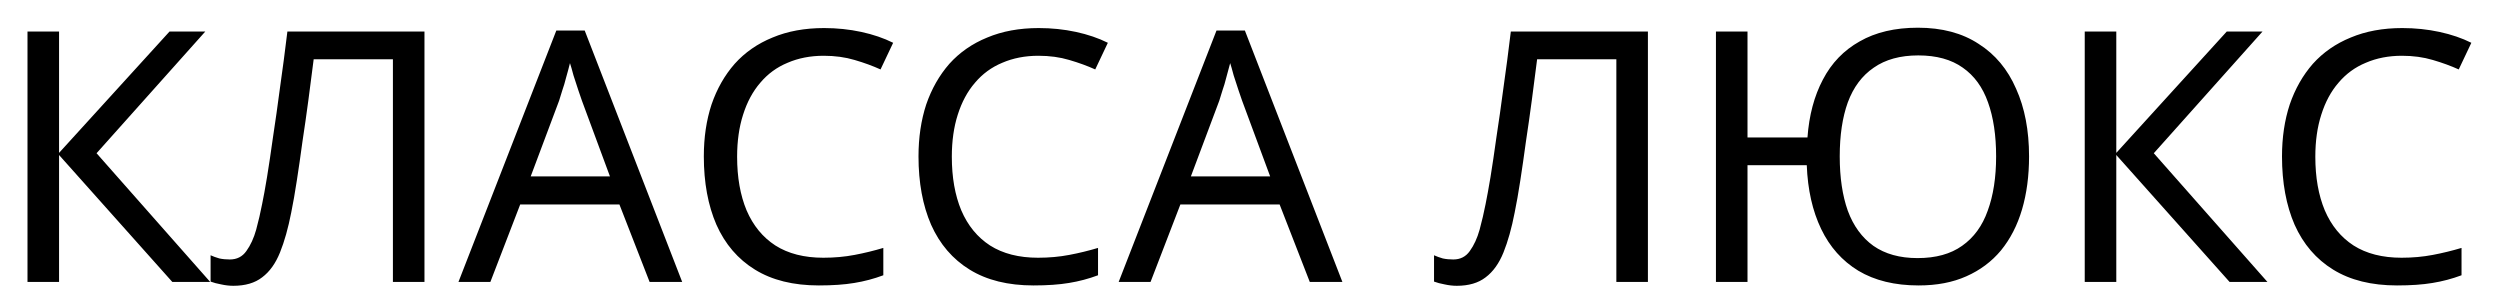 <?xml version="1.0" encoding="UTF-8"?> <svg xmlns="http://www.w3.org/2000/svg" width="85" height="10" viewBox="0 0 85 10" fill="none"><path d="M7.146 9.585H5.858L2.008 5.27V9.585H0.935V1.073H2.008V5.198L5.763 1.073H6.979L3.283 5.21L7.146 9.585ZM14.432 9.585H13.359V2.015H10.665C10.609 2.452 10.549 2.913 10.486 3.398C10.422 3.875 10.355 4.348 10.283 4.817C10.22 5.286 10.156 5.727 10.092 6.14C10.029 6.553 9.965 6.915 9.902 7.225C9.798 7.757 9.671 8.21 9.52 8.584C9.369 8.958 9.167 9.24 8.912 9.43C8.666 9.621 8.34 9.717 7.935 9.717C7.8 9.717 7.66 9.701 7.517 9.669C7.382 9.645 7.263 9.613 7.16 9.574V8.679C7.247 8.719 7.347 8.755 7.458 8.787C7.569 8.811 7.688 8.822 7.815 8.822C8.054 8.822 8.241 8.727 8.376 8.536C8.519 8.338 8.63 8.095 8.71 7.809C8.789 7.515 8.857 7.225 8.912 6.939C8.96 6.708 9.016 6.402 9.079 6.021C9.143 5.631 9.21 5.178 9.282 4.662C9.361 4.145 9.441 3.585 9.52 2.981C9.608 2.369 9.691 1.733 9.771 1.073H14.432V9.585ZM22.086 9.585L21.06 6.951H17.687L16.673 9.585H15.588L18.915 1.038H19.88L23.194 9.585H22.086ZM19.785 3.422C19.761 3.358 19.721 3.243 19.666 3.076C19.61 2.909 19.554 2.738 19.499 2.564C19.451 2.381 19.411 2.242 19.379 2.146C19.34 2.305 19.296 2.468 19.248 2.635C19.209 2.794 19.165 2.941 19.117 3.076C19.077 3.211 19.042 3.327 19.01 3.422L18.044 5.997H20.738L19.785 3.422ZM28.007 1.896C27.554 1.896 27.144 1.976 26.779 2.134C26.413 2.285 26.103 2.512 25.849 2.814C25.595 3.108 25.4 3.47 25.265 3.899C25.13 4.32 25.062 4.797 25.062 5.329C25.062 6.029 25.169 6.637 25.384 7.153C25.607 7.67 25.932 8.067 26.362 8.346C26.799 8.624 27.343 8.763 27.995 8.763C28.368 8.763 28.722 8.731 29.056 8.667C29.39 8.604 29.715 8.524 30.033 8.429V9.359C29.715 9.478 29.386 9.566 29.044 9.621C28.71 9.677 28.309 9.705 27.84 9.705C26.974 9.705 26.25 9.526 25.67 9.168C25.09 8.811 24.653 8.302 24.359 7.642C24.073 6.983 23.93 6.208 23.93 5.318C23.93 4.674 24.017 4.086 24.192 3.553C24.375 3.021 24.637 2.56 24.979 2.17C25.328 1.781 25.758 1.483 26.266 1.276C26.775 1.062 27.359 0.954 28.019 0.954C28.456 0.954 28.877 0.998 29.282 1.085C29.688 1.173 30.049 1.296 30.367 1.455L29.938 2.361C29.676 2.242 29.382 2.134 29.056 2.039C28.738 1.944 28.388 1.896 28.007 1.896ZM35.306 1.896C34.853 1.896 34.444 1.976 34.078 2.134C33.713 2.285 33.403 2.512 33.149 2.814C32.894 3.108 32.7 3.47 32.564 3.899C32.429 4.32 32.362 4.797 32.362 5.329C32.362 6.029 32.469 6.637 32.684 7.153C32.906 7.67 33.232 8.067 33.661 8.346C34.098 8.624 34.643 8.763 35.294 8.763C35.668 8.763 36.022 8.731 36.355 8.667C36.689 8.604 37.015 8.524 37.333 8.429V9.359C37.015 9.478 36.685 9.566 36.344 9.621C36.01 9.677 35.608 9.705 35.139 9.705C34.273 9.705 33.55 9.526 32.97 9.168C32.39 8.811 31.953 8.302 31.658 7.642C31.372 6.983 31.229 6.208 31.229 5.318C31.229 4.674 31.317 4.086 31.491 3.553C31.674 3.021 31.937 2.56 32.278 2.17C32.628 1.781 33.057 1.483 33.566 1.276C34.075 1.062 34.659 0.954 35.318 0.954C35.755 0.954 36.177 0.998 36.582 1.085C36.987 1.173 37.349 1.296 37.667 1.455L37.238 2.361C36.975 2.242 36.681 2.134 36.355 2.039C36.038 1.944 35.688 1.896 35.306 1.896ZM44.532 9.585L43.507 6.951H40.133L39.119 9.585H38.035L41.361 1.038H42.326L45.641 9.585H44.532ZM42.231 3.422C42.207 3.358 42.167 3.243 42.112 3.076C42.056 2.909 42 2.738 41.945 2.564C41.897 2.381 41.857 2.242 41.826 2.146C41.786 2.305 41.742 2.468 41.694 2.635C41.655 2.794 41.611 2.941 41.563 3.076C41.523 3.211 41.488 3.327 41.456 3.422L40.49 5.997H43.185L42.231 3.422ZM56.029 9.585H54.956V2.015H52.262C52.206 2.452 52.147 2.913 52.083 3.398C52.02 3.875 51.952 4.348 51.881 4.817C51.817 5.286 51.754 5.727 51.69 6.14C51.626 6.553 51.563 6.915 51.499 7.225C51.396 7.757 51.269 8.21 51.118 8.584C50.967 8.958 50.764 9.24 50.51 9.43C50.263 9.621 49.937 9.717 49.532 9.717C49.397 9.717 49.258 9.701 49.115 9.669C48.98 9.645 48.861 9.613 48.757 9.574V8.679C48.845 8.719 48.944 8.755 49.055 8.787C49.166 8.811 49.286 8.822 49.413 8.822C49.651 8.822 49.838 8.727 49.973 8.536C50.116 8.338 50.227 8.095 50.307 7.809C50.386 7.515 50.454 7.225 50.51 6.939C50.557 6.708 50.613 6.402 50.677 6.021C50.74 5.631 50.808 5.178 50.879 4.662C50.959 4.145 51.038 3.585 51.118 2.981C51.205 2.369 51.289 1.733 51.368 1.073H56.029V9.585ZM68.988 5.318C68.988 5.977 68.909 6.577 68.75 7.118C68.591 7.658 68.352 8.123 68.034 8.513C67.717 8.894 67.323 9.188 66.854 9.395C66.393 9.601 65.853 9.705 65.233 9.705C64.422 9.705 63.739 9.538 63.182 9.204C62.634 8.87 62.213 8.397 61.919 7.785C61.625 7.173 61.462 6.45 61.43 5.616H59.415V9.585H58.342V1.073H59.415V4.674H61.454C61.509 3.919 61.684 3.263 61.978 2.707C62.272 2.142 62.69 1.709 63.23 1.407C63.77 1.097 64.43 0.942 65.209 0.942C66.028 0.942 66.715 1.125 67.272 1.491C67.836 1.848 68.261 2.357 68.547 3.017C68.841 3.668 68.988 4.435 68.988 5.318ZM62.551 5.318C62.551 6.033 62.642 6.649 62.825 7.165C63.016 7.682 63.306 8.079 63.695 8.358C64.092 8.636 64.593 8.775 65.197 8.775C65.817 8.775 66.322 8.636 66.711 8.358C67.109 8.079 67.399 7.682 67.582 7.165C67.772 6.649 67.868 6.033 67.868 5.318C67.868 4.602 67.776 3.99 67.593 3.482C67.411 2.965 67.124 2.572 66.735 2.301C66.346 2.023 65.841 1.884 65.221 1.884C64.609 1.884 64.104 2.023 63.707 2.301C63.31 2.572 63.016 2.965 62.825 3.482C62.642 3.99 62.551 4.602 62.551 5.318ZM77.092 9.585H75.805L71.954 5.27V9.585H70.881V1.073H71.954V5.198L75.709 1.073H76.925L73.229 5.21L77.092 9.585ZM81.665 1.896C81.213 1.896 80.803 1.976 80.438 2.134C80.072 2.285 79.762 2.512 79.508 2.814C79.253 3.108 79.059 3.47 78.924 3.899C78.788 4.32 78.721 4.797 78.721 5.329C78.721 6.029 78.828 6.637 79.043 7.153C79.265 7.67 79.591 8.067 80.02 8.346C80.457 8.624 81.002 8.763 81.654 8.763C82.027 8.763 82.381 8.731 82.715 8.667C83.048 8.604 83.374 8.524 83.692 8.429V9.359C83.374 9.478 83.044 9.566 82.703 9.621C82.369 9.677 81.968 9.705 81.499 9.705C80.632 9.705 79.909 9.526 79.329 9.168C78.749 8.811 78.312 8.302 78.017 7.642C77.731 6.983 77.588 6.208 77.588 5.318C77.588 4.674 77.676 4.086 77.851 3.553C78.033 3.021 78.296 2.56 78.637 2.17C78.987 1.781 79.416 1.483 79.925 1.276C80.434 1.062 81.018 0.954 81.677 0.954C82.115 0.954 82.536 0.998 82.941 1.085C83.347 1.173 83.708 1.296 84.026 1.455L83.597 2.361C83.335 2.242 83.04 2.134 82.715 2.039C82.397 1.944 82.047 1.896 81.665 1.896Z" fill="black"></path></svg> 